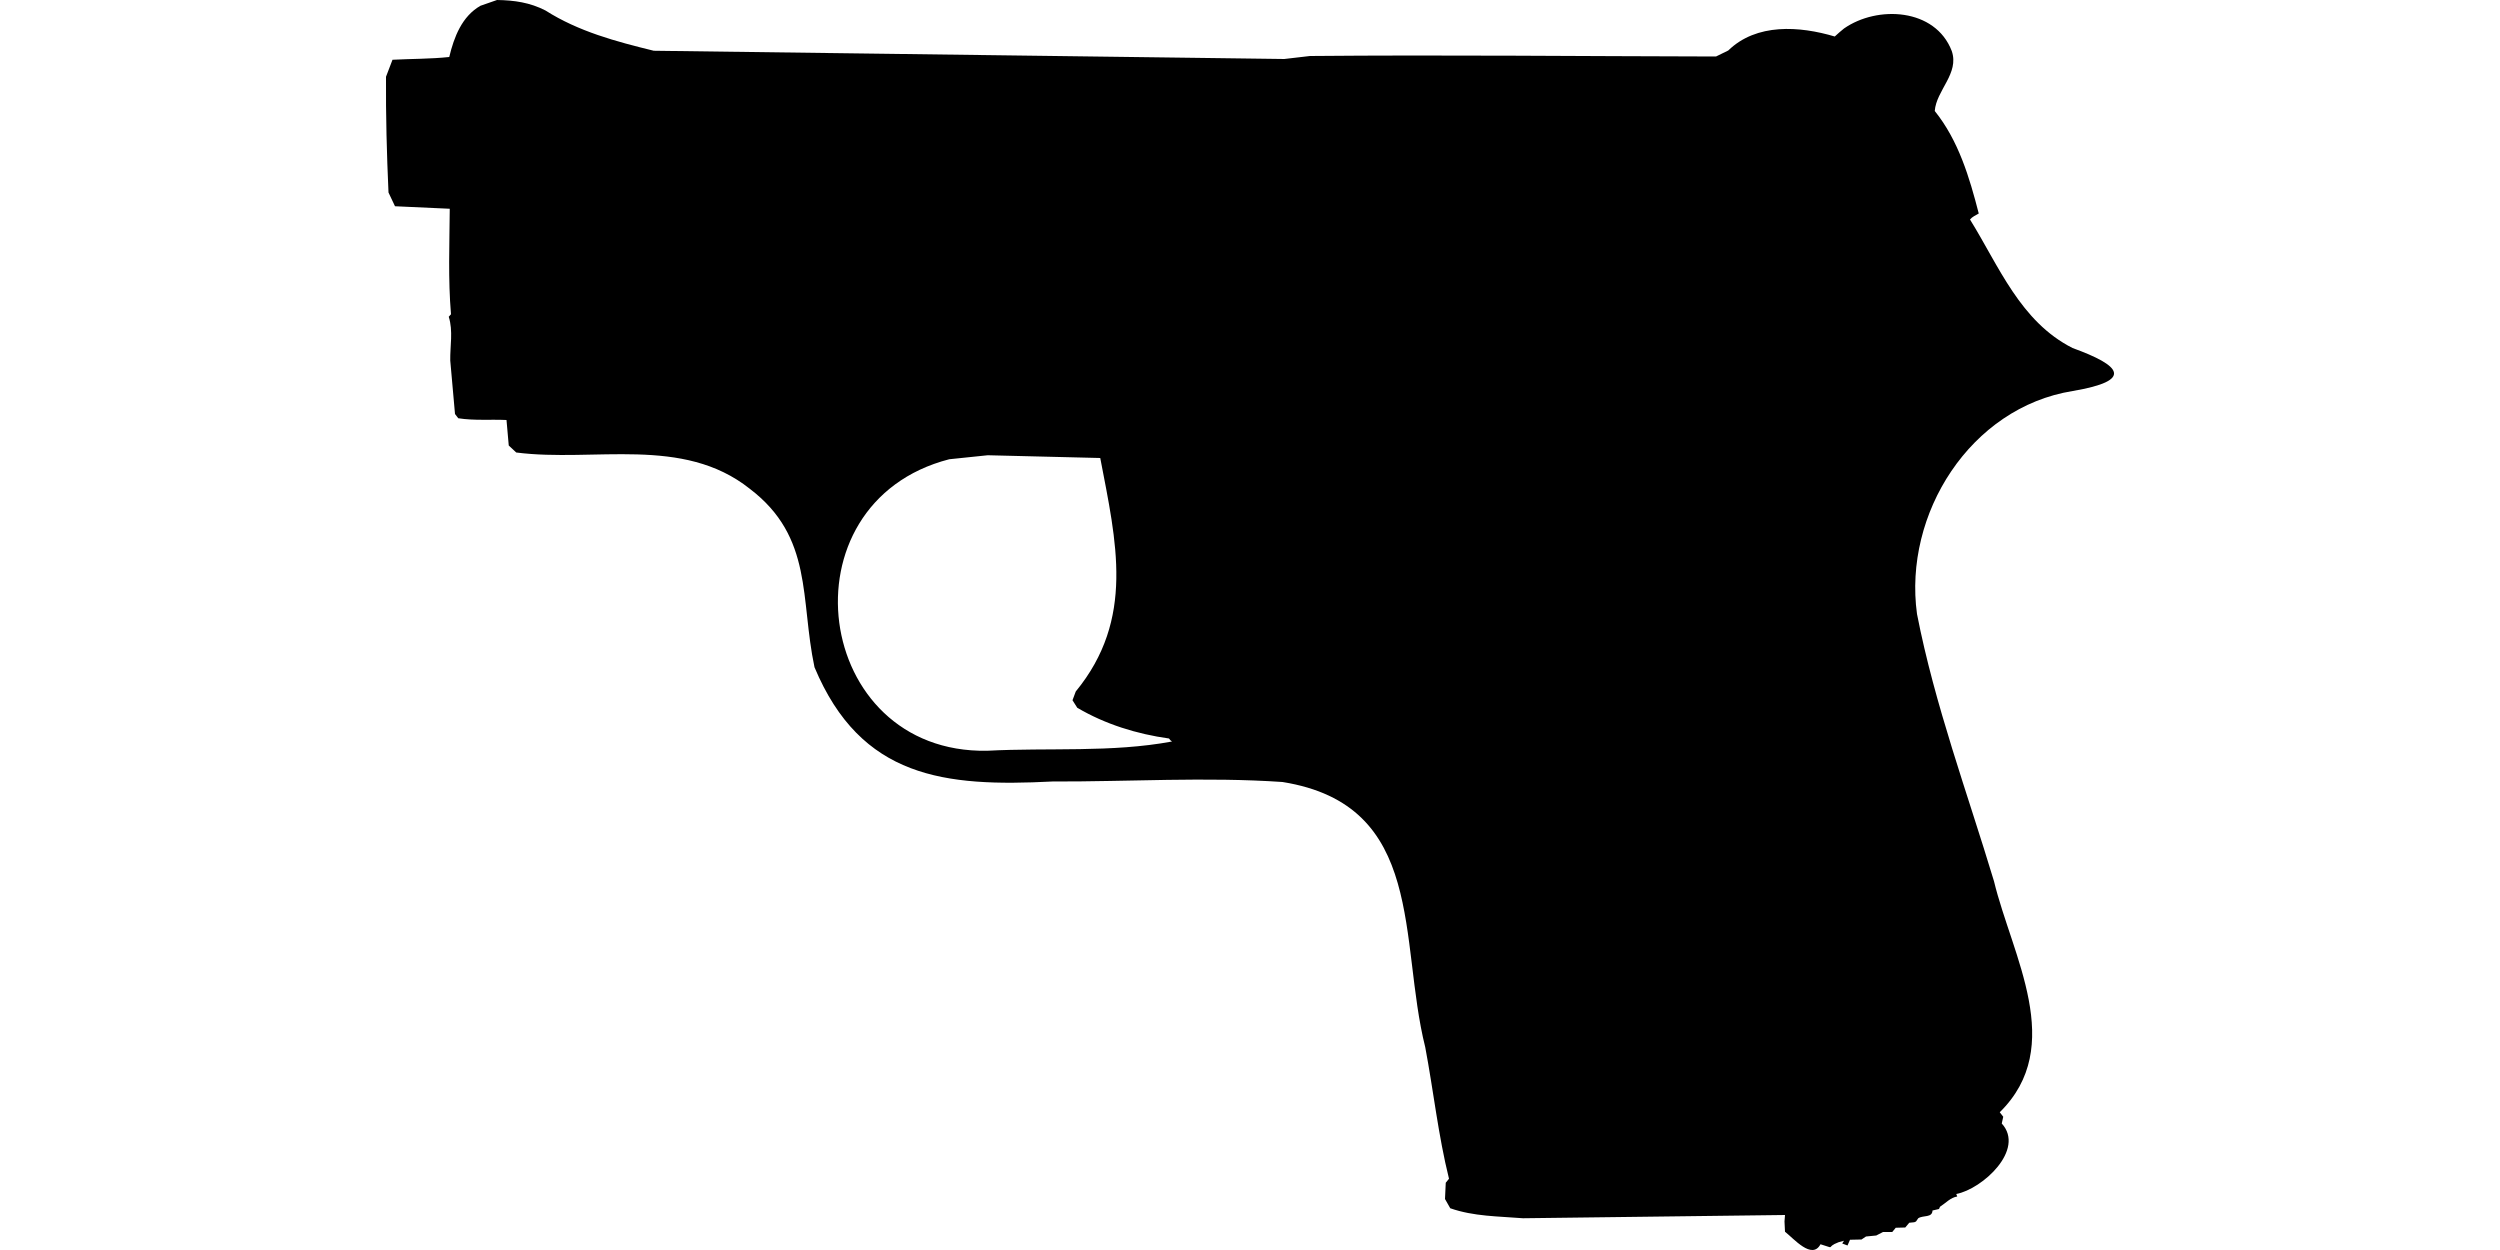 <?xml version="1.0" encoding="UTF-8"?>
<!DOCTYPE svg PUBLIC "-//W3C//DTD SVG 1.1//EN" "http://www.w3.org/Graphics/SVG/1.1/DTD/svg11.dtd">
<svg xmlns="http://www.w3.org/2000/svg" width="1000" height="500" version="1.1" viewBox="0 0 1000 500">
<path d="M198.8,0L192.2,2.3C184.8,6.5 181.6,14.8 179.7,22.8C172.2,23.6 164.6,23.5 157,23.9L154.4,30.7C154.3,46.1 154.7,61.6 155.4,77L158,82.5L179.9,83.5C179.8,97.6 179.2,111.7 180.4,125.7L179.5,126.7C181.3,132.4 180,138.4 180.1,144.2L182,165.6L183.3,167.3C189.7,168.3 196.2,167.7 202.6,168L203.5,178.2L206.5,181C237.7,185 273.1,174.2 299.9,195.5C325.4,214.9 320,239.6 325.8,266.9C344.4,311.3 377.9,314.8 420.9,312.6C451.6,312.7 482.3,310.7 513,312.8C570.5,322 559.4,376.2 570.1,418.9C573.4,436.4 575.3,454.2 579.6,471.5L578.3,473.1L578,479.6L580.1,483.3C589.5,486.6 599.4,486.5 609.2,487.3L714,486L713.8,488.6L714,492.7C717.5,495.4 724.8,504.1 728.2,497.7C734.9,499.7 729.8,499 735.4,496.9L737.6,496.3L736.9,497.4L739,498.2L740,495.9L744.6,495.8L746.4,494.6L750.5,494.2L753.2,492.8L756.9,492.8L758.3,491.1L762.1,491L763.7,489.1L765.7,488.9L766.4,488.6L767.3,487.3C769.3,486 772.9,487.2 773,484.2L775.6,483.6L776,482.7C778.2,481.3 780.2,479 782.9,478.6L782.5,477.6C793,475.6 810.2,459.8 800.7,449.4L801.3,446.7L799.9,444.9C826.7,418.5 804.8,382.3 797.6,352.5C786.9,317 773.9,282 766.8,245.6C761.3,205.6 788.1,163 829.1,156.4C853.8,152.2 848.3,146.2 829,139.2C808.1,128.6 799.6,106.5 788,87.8C788.9,86.7 790.3,86.1 791.5,85.4C787.8,71 783.4,56.2 773.9,44.4C774.5,36.1 783.8,29.4 780.7,20.4C774.1,3.2 750.9,2.1 737.6,11.4L735.8,12.9L733.9,14.6C719.8,10.4 702.6,9.2 691.3,20.2L686.4,22.6C632.3,22.5 578.1,21.9 524,22.4L513.7,23.6L261.5,20.3C246.4,16.6 231.4,12.6 218.2,4.2C212,1 205.7,0.1 198.8,0ZM395.1,182.1L440.1,183.2C446.5,216.7 454.1,247.6 430.3,276.6L429,280.1L430.9,283.1C442.1,289.7 454.7,293.6 467.6,295.4C467.9,295.9 468.3,296.3 468.8,296.6C444.6,301.1 419.5,299 394.9,300.3C325.1,301.6 311.9,201.2 379.7,183.7L379.7,183.7Z"/>
</svg>
